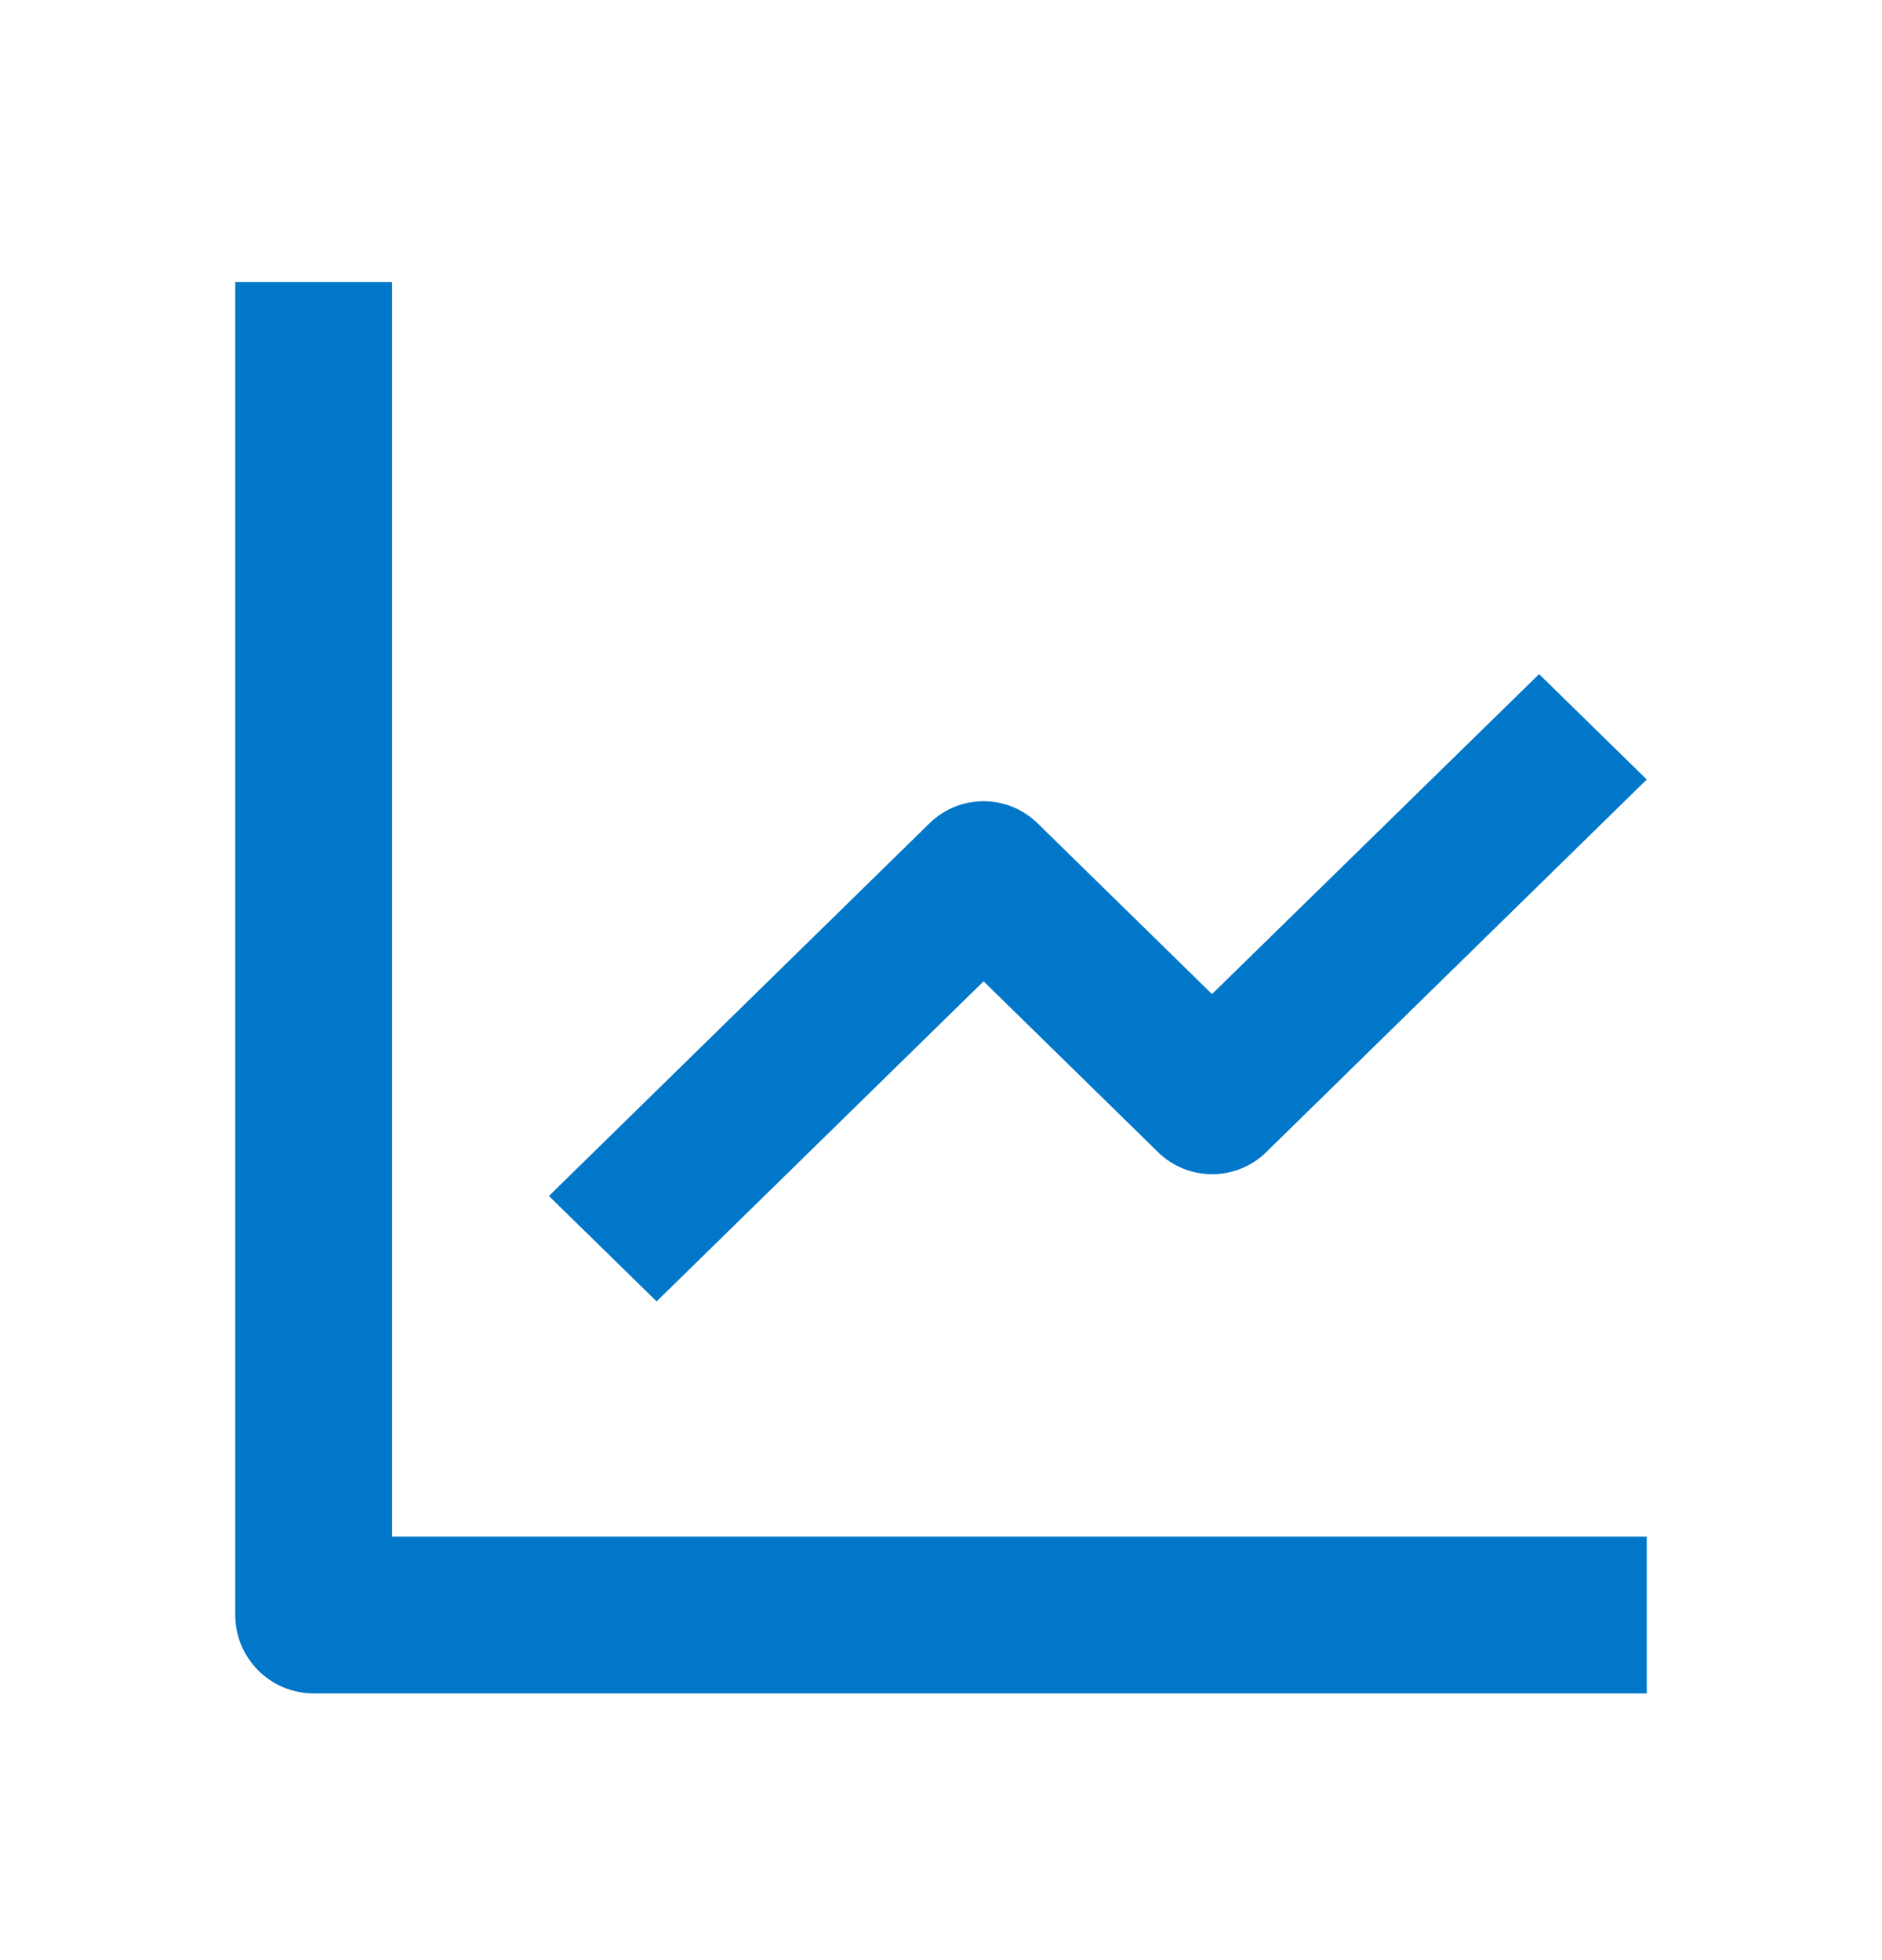 <svg width="24" height="25" viewBox="0 0 24 25" fill="none" xmlns="http://www.w3.org/2000/svg">
<path d="M21 21.598H4C3.448 21.598 3 21.15 3 20.598V3.598H5V19.598H21V21.598ZM8.373 16.598L7 15.254L11.856 10.498C12.238 10.126 12.847 10.126 13.229 10.498L15.456 12.679L19.627 8.598L21 9.942L16.144 14.698C15.762 15.069 15.153 15.069 14.771 14.698L12.543 12.516L8.374 16.598H8.373Z" fill="#0077C8"/>
</svg>
